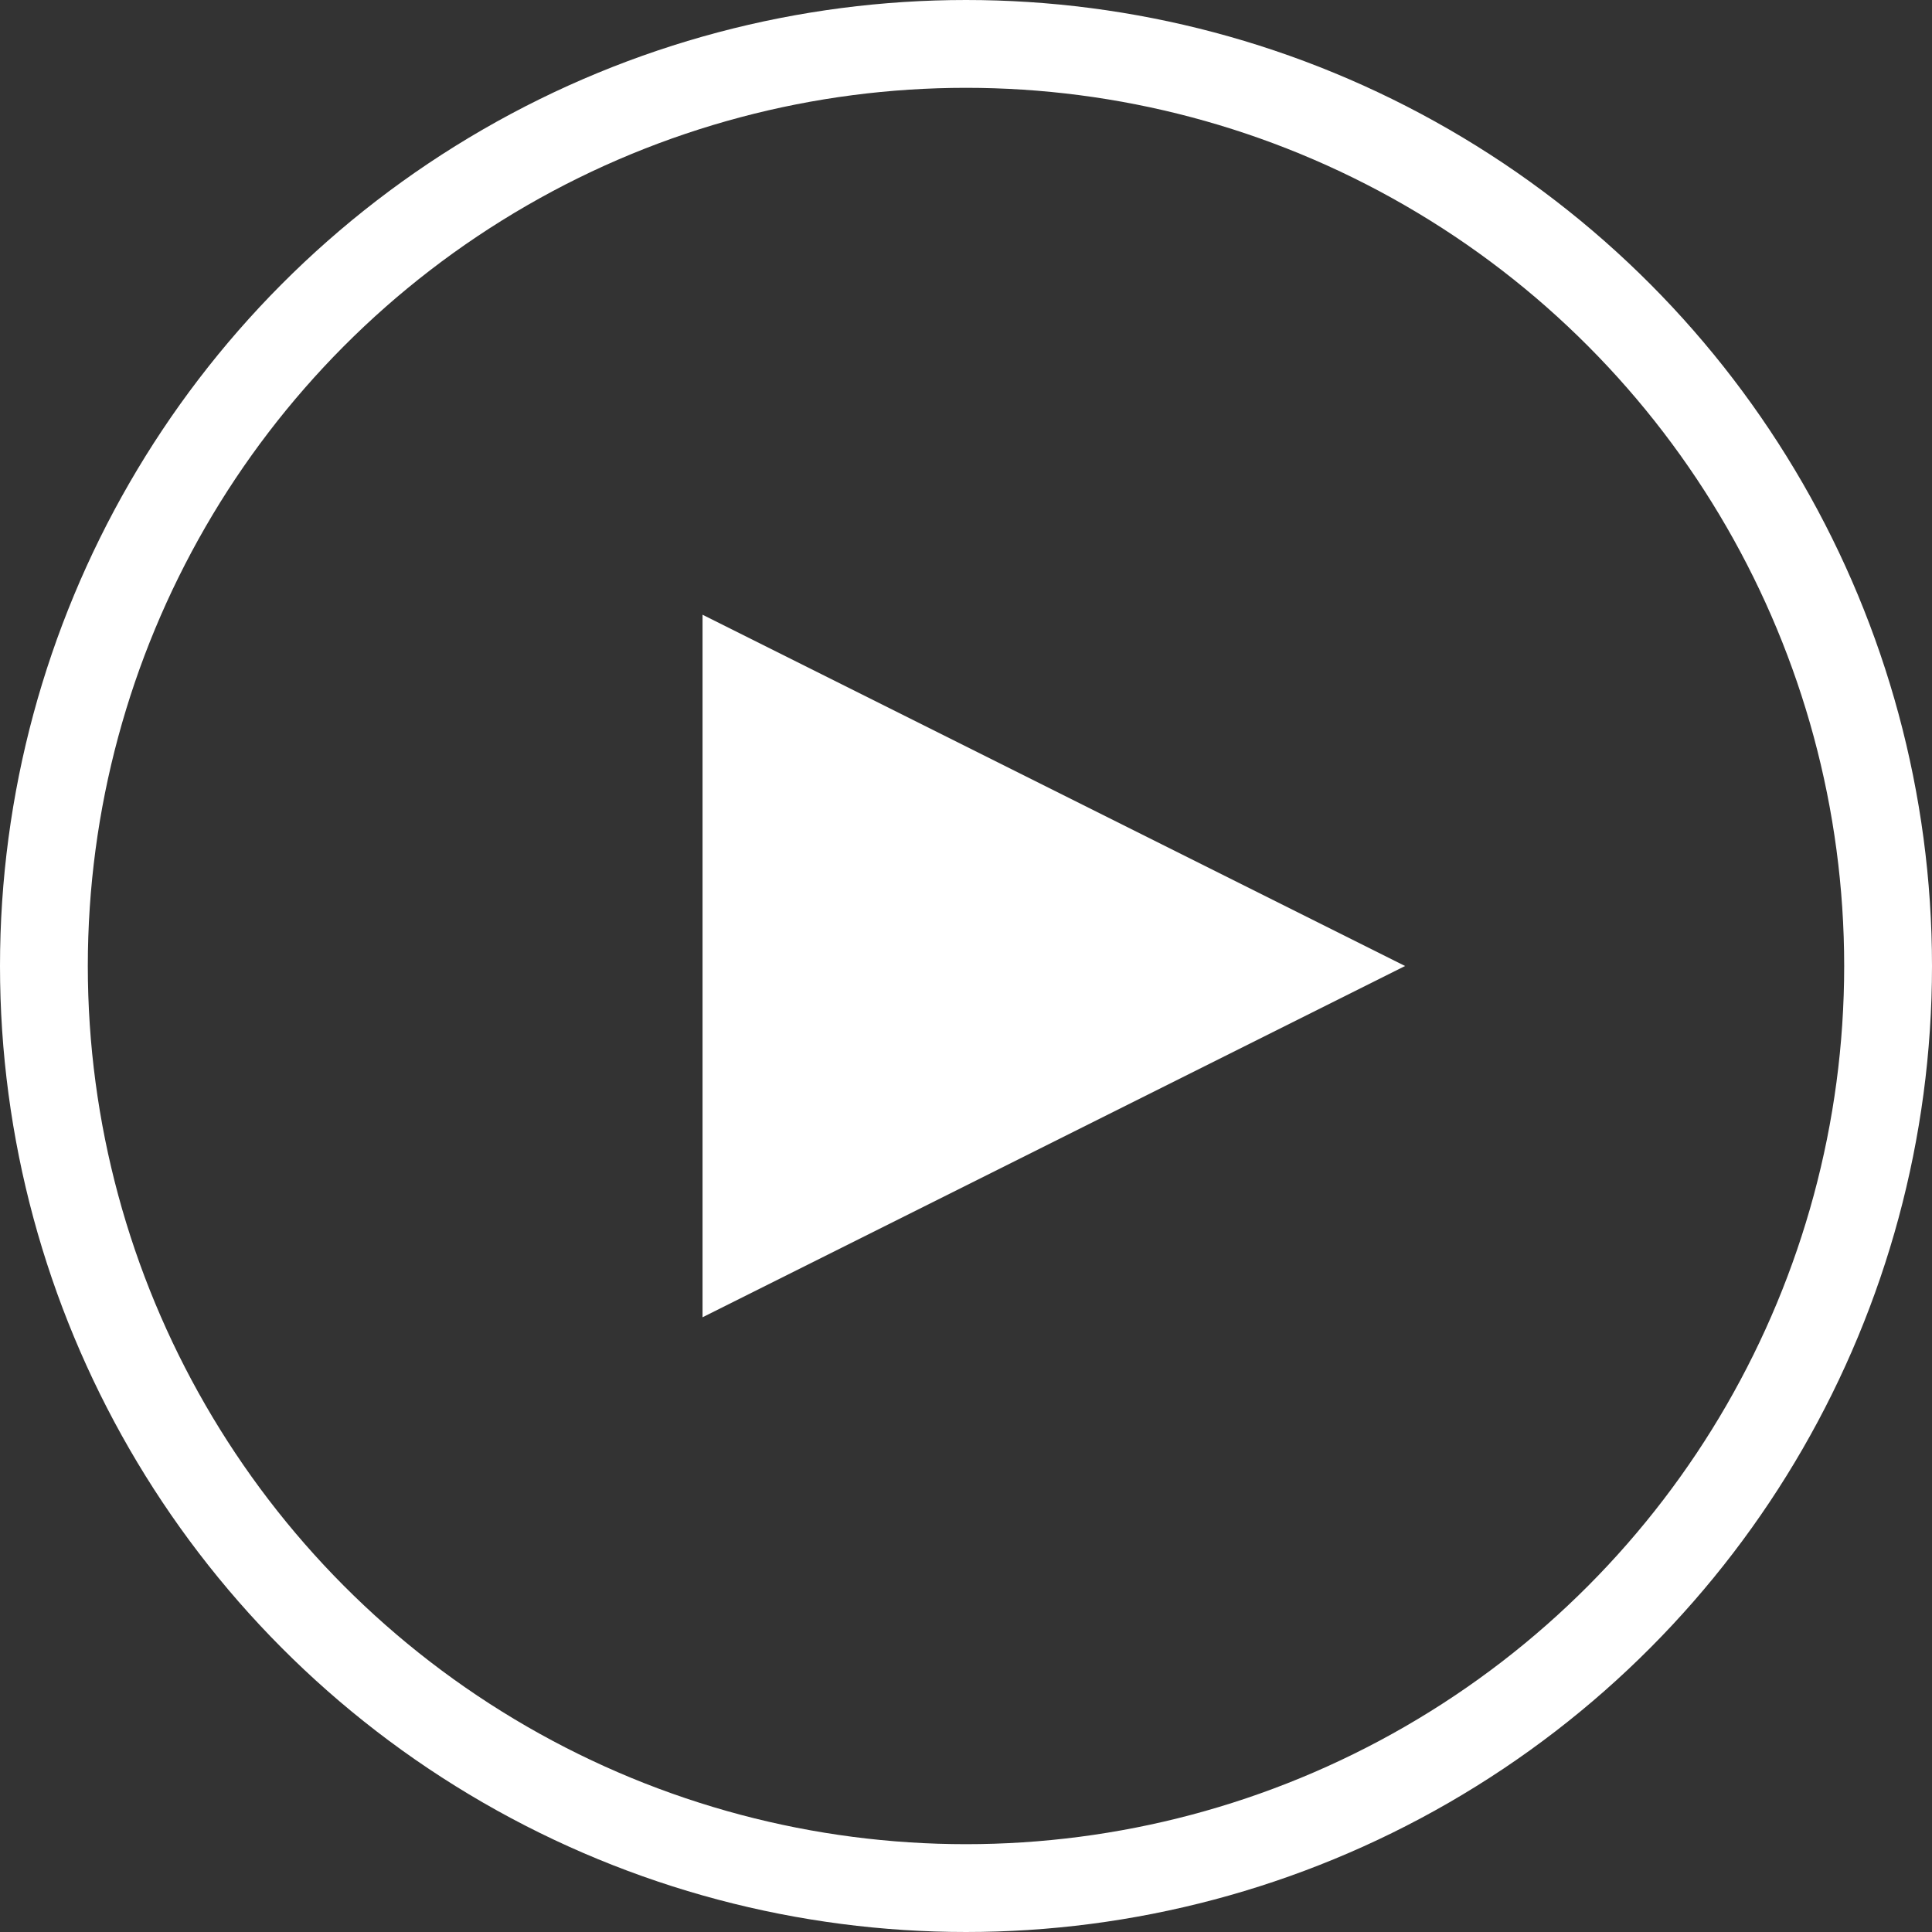 <?xml version="1.0" encoding="UTF-8"?>
<svg width="88px" height="88px" viewBox="0 0 88 88" version="1.1" xmlns="http://www.w3.org/2000/svg" xmlns:xlink="http://www.w3.org/1999/xlink">
    <rect x="0" y="0" width="88" height="88" fill="#333333" stroke="none"/>
    <!-- Generator: Sketch 64 (93537) - https://sketch.com -->
    <title>play-white</title>
    <desc>Created with Sketch.</desc>
    <g id="play-white" stroke="none" stroke-width="1" fill="none" fill-rule="evenodd">
        <circle id="border" stroke="#FFFFFF" stroke-width="4" cx="44" cy="44" r="42"></circle>
        <polygon id="play" fill="#FFFFFF" transform="translate(48, 44) rotate(-270) translate(-48, -44) " points="48 28 64 60 32 60"></polygon>
    </g>
</svg>